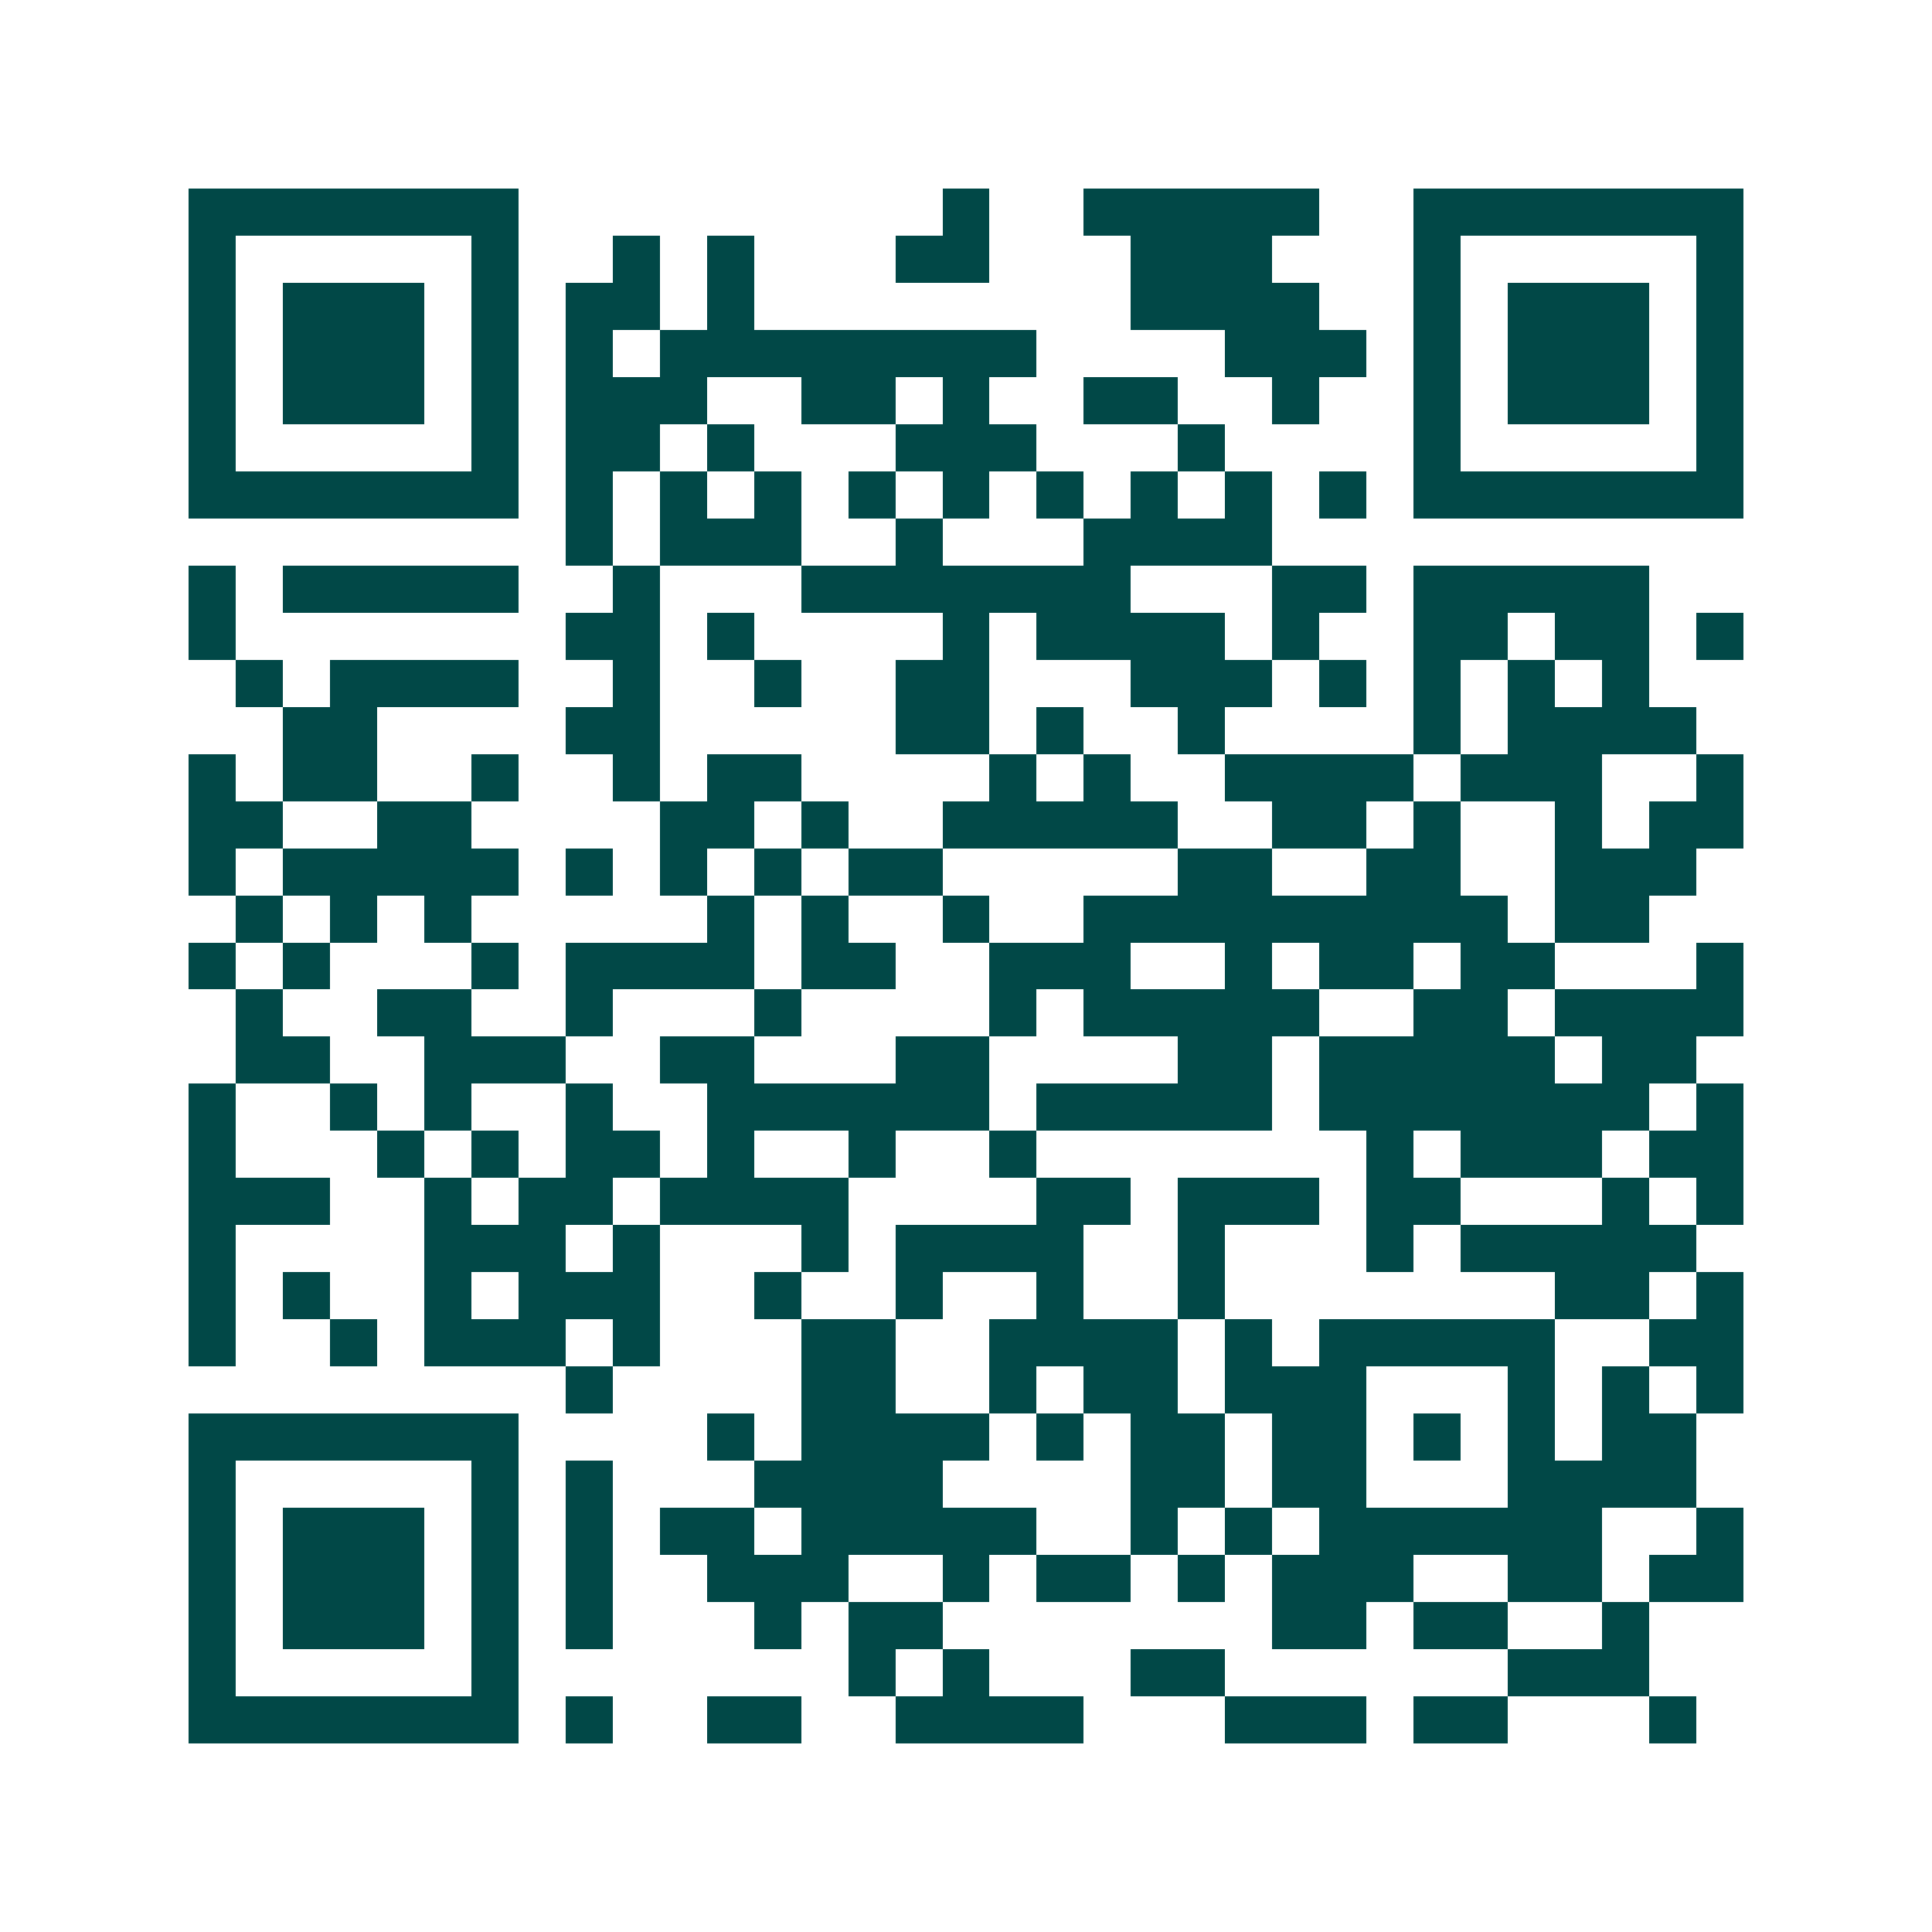 <svg xmlns="http://www.w3.org/2000/svg" width="200" height="200" viewBox="0 0 41 41" shape-rendering="crispEdges"><path fill="#ffffff" d="M0 0h41v41H0z"/><path stroke="#014847" d="M4 4.5h7m9 0h1m2 0h5m2 0h7M4 5.5h1m5 0h1m2 0h1m1 0h1m3 0h2m3 0h3m3 0h1m5 0h1M4 6.5h1m1 0h3m1 0h1m1 0h2m1 0h1m8 0h4m2 0h1m1 0h3m1 0h1M4 7.5h1m1 0h3m1 0h1m1 0h1m1 0h8m4 0h3m1 0h1m1 0h3m1 0h1M4 8.5h1m1 0h3m1 0h1m1 0h3m2 0h2m1 0h1m2 0h2m2 0h1m2 0h1m1 0h3m1 0h1M4 9.5h1m5 0h1m1 0h2m1 0h1m3 0h3m3 0h1m4 0h1m5 0h1M4 10.5h7m1 0h1m1 0h1m1 0h1m1 0h1m1 0h1m1 0h1m1 0h1m1 0h1m1 0h1m1 0h7M12 11.5h1m1 0h3m2 0h1m3 0h4M4 12.5h1m1 0h5m2 0h1m3 0h7m3 0h2m1 0h5M4 13.5h1m7 0h2m1 0h1m4 0h1m1 0h4m1 0h1m2 0h2m1 0h2m1 0h1M5 14.5h1m1 0h4m2 0h1m2 0h1m2 0h2m3 0h3m1 0h1m1 0h1m1 0h1m1 0h1M6 15.5h2m4 0h2m5 0h2m1 0h1m2 0h1m4 0h1m1 0h4M4 16.5h1m1 0h2m2 0h1m2 0h1m1 0h2m4 0h1m1 0h1m2 0h4m1 0h3m2 0h1M4 17.5h2m2 0h2m4 0h2m1 0h1m2 0h5m2 0h2m1 0h1m2 0h1m1 0h2M4 18.5h1m1 0h5m1 0h1m1 0h1m1 0h1m1 0h2m5 0h2m2 0h2m2 0h3M5 19.5h1m1 0h1m1 0h1m5 0h1m1 0h1m2 0h1m2 0h9m1 0h2M4 20.5h1m1 0h1m3 0h1m1 0h4m1 0h2m2 0h3m2 0h1m1 0h2m1 0h2m3 0h1M5 21.5h1m2 0h2m2 0h1m3 0h1m4 0h1m1 0h5m2 0h2m1 0h4M5 22.5h2m2 0h3m2 0h2m3 0h2m4 0h2m1 0h5m1 0h2M4 23.5h1m2 0h1m1 0h1m2 0h1m2 0h6m1 0h5m1 0h7m1 0h1M4 24.5h1m3 0h1m1 0h1m1 0h2m1 0h1m2 0h1m2 0h1m7 0h1m1 0h3m1 0h2M4 25.5h3m2 0h1m1 0h2m1 0h4m4 0h2m1 0h3m1 0h2m3 0h1m1 0h1M4 26.5h1m4 0h3m1 0h1m3 0h1m1 0h4m2 0h1m3 0h1m1 0h5M4 27.5h1m1 0h1m2 0h1m1 0h3m2 0h1m2 0h1m2 0h1m2 0h1m7 0h2m1 0h1M4 28.5h1m2 0h1m1 0h3m1 0h1m3 0h2m2 0h4m1 0h1m1 0h5m2 0h2M12 29.5h1m4 0h2m2 0h1m1 0h2m1 0h3m3 0h1m1 0h1m1 0h1M4 30.5h7m4 0h1m1 0h4m1 0h1m1 0h2m1 0h2m1 0h1m1 0h1m1 0h2M4 31.5h1m5 0h1m1 0h1m3 0h4m4 0h2m1 0h2m3 0h4M4 32.5h1m1 0h3m1 0h1m1 0h1m1 0h2m1 0h5m2 0h1m1 0h1m1 0h6m2 0h1M4 33.5h1m1 0h3m1 0h1m1 0h1m2 0h3m2 0h1m1 0h2m1 0h1m1 0h3m2 0h2m1 0h2M4 34.5h1m1 0h3m1 0h1m1 0h1m3 0h1m1 0h2m7 0h2m1 0h2m2 0h1M4 35.5h1m5 0h1m7 0h1m1 0h1m3 0h2m6 0h3M4 36.5h7m1 0h1m2 0h2m2 0h4m3 0h3m1 0h2m3 0h1"/></svg>
